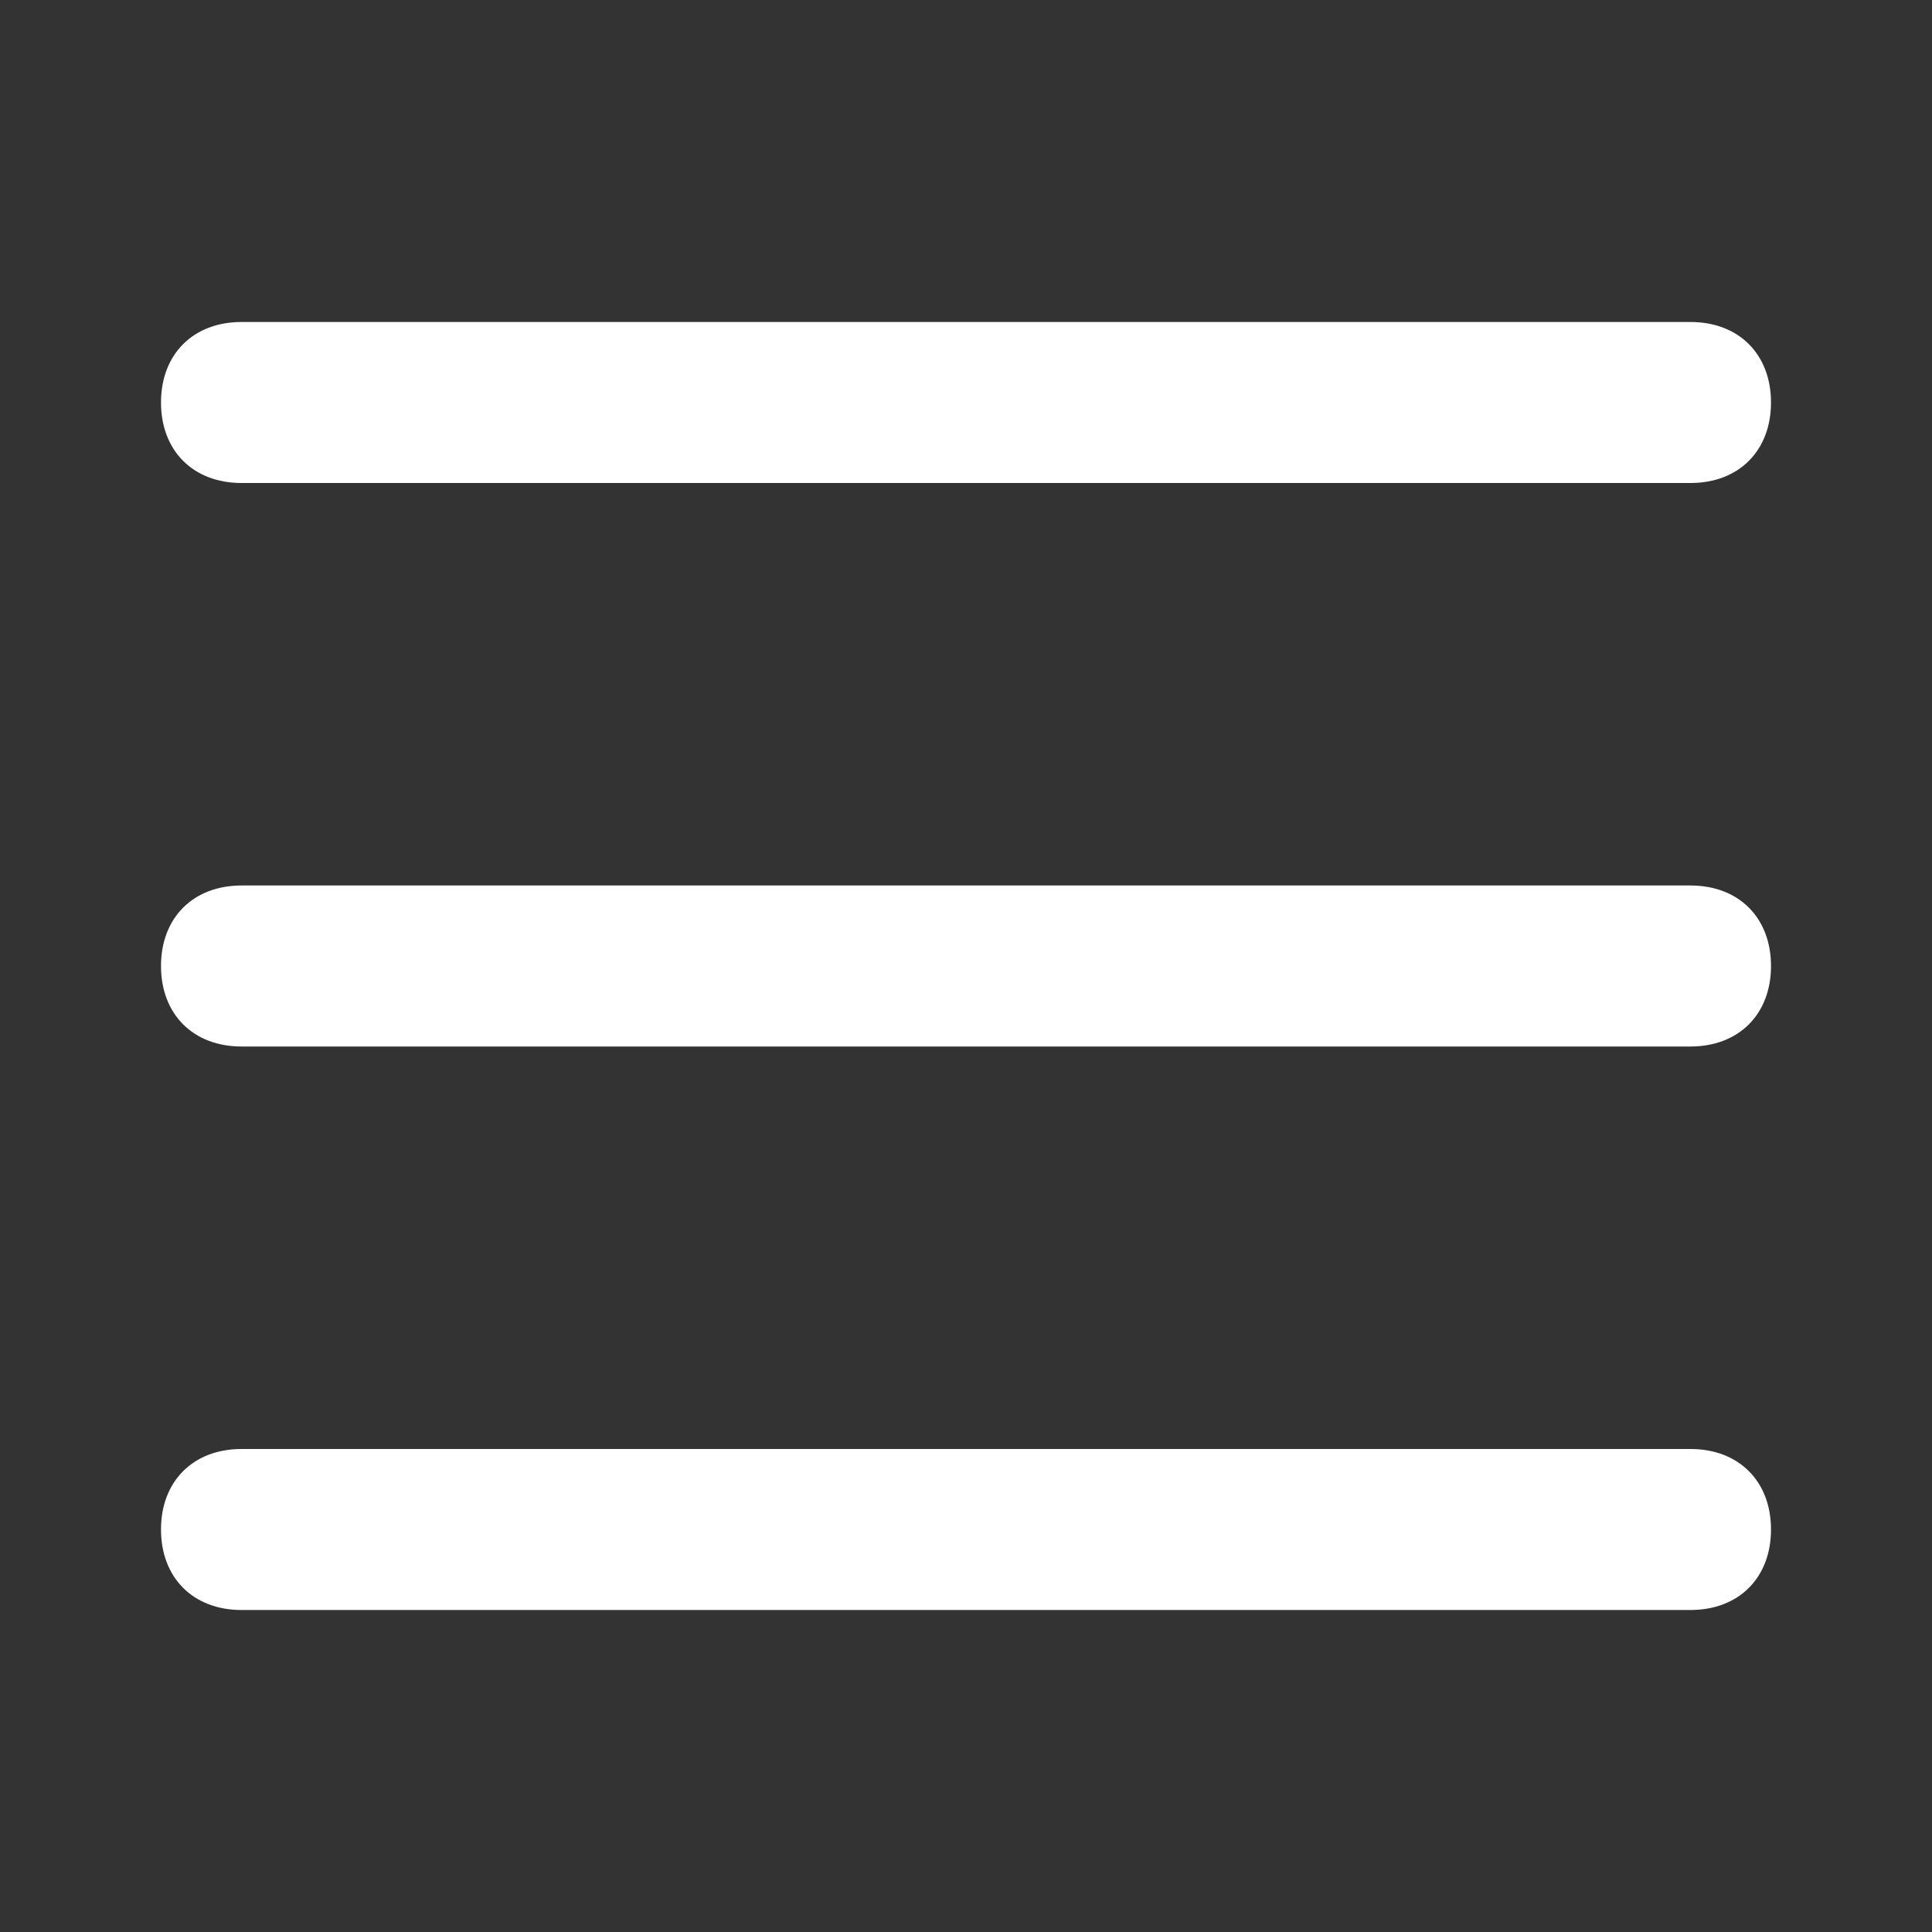 <?xml version="1.0" standalone="no"?><!DOCTYPE svg PUBLIC "-//W3C//DTD SVG 1.1//EN" "http://www.w3.org/Graphics/SVG/1.1/DTD/svg11.dtd"><svg t="1711095114467" class="icon" viewBox="0 0 1024 1024" version="1.1" xmlns="http://www.w3.org/2000/svg" p-id="7635" xmlns:xlink="http://www.w3.org/1999/xlink" width="128" height="128"><rect x="0" y="0" width="1024" height="1024" fill="#333333" stroke="none"/><path d="M896 768c25.6 0 42.667 17.067 42.667 42.667s-17.067 42.667-42.667 42.667H128c-25.6 0-42.667-17.067-42.667-42.667s17.067-42.667 42.667-42.667h768z m0-298.667c25.6 0 42.667 17.067 42.667 42.667s-17.067 42.667-42.667 42.667H128c-25.6 0-42.667-17.067-42.667-42.667s17.067-42.667 42.667-42.667h768z m0-298.667c25.6 0 42.667 17.067 42.667 42.667s-17.067 42.667-42.667 42.667H128c-25.6 0-42.667-17.067-42.667-42.667s17.067-42.667 42.667-42.667h768z" fill="#ffffff" p-id="7636"></path></svg>